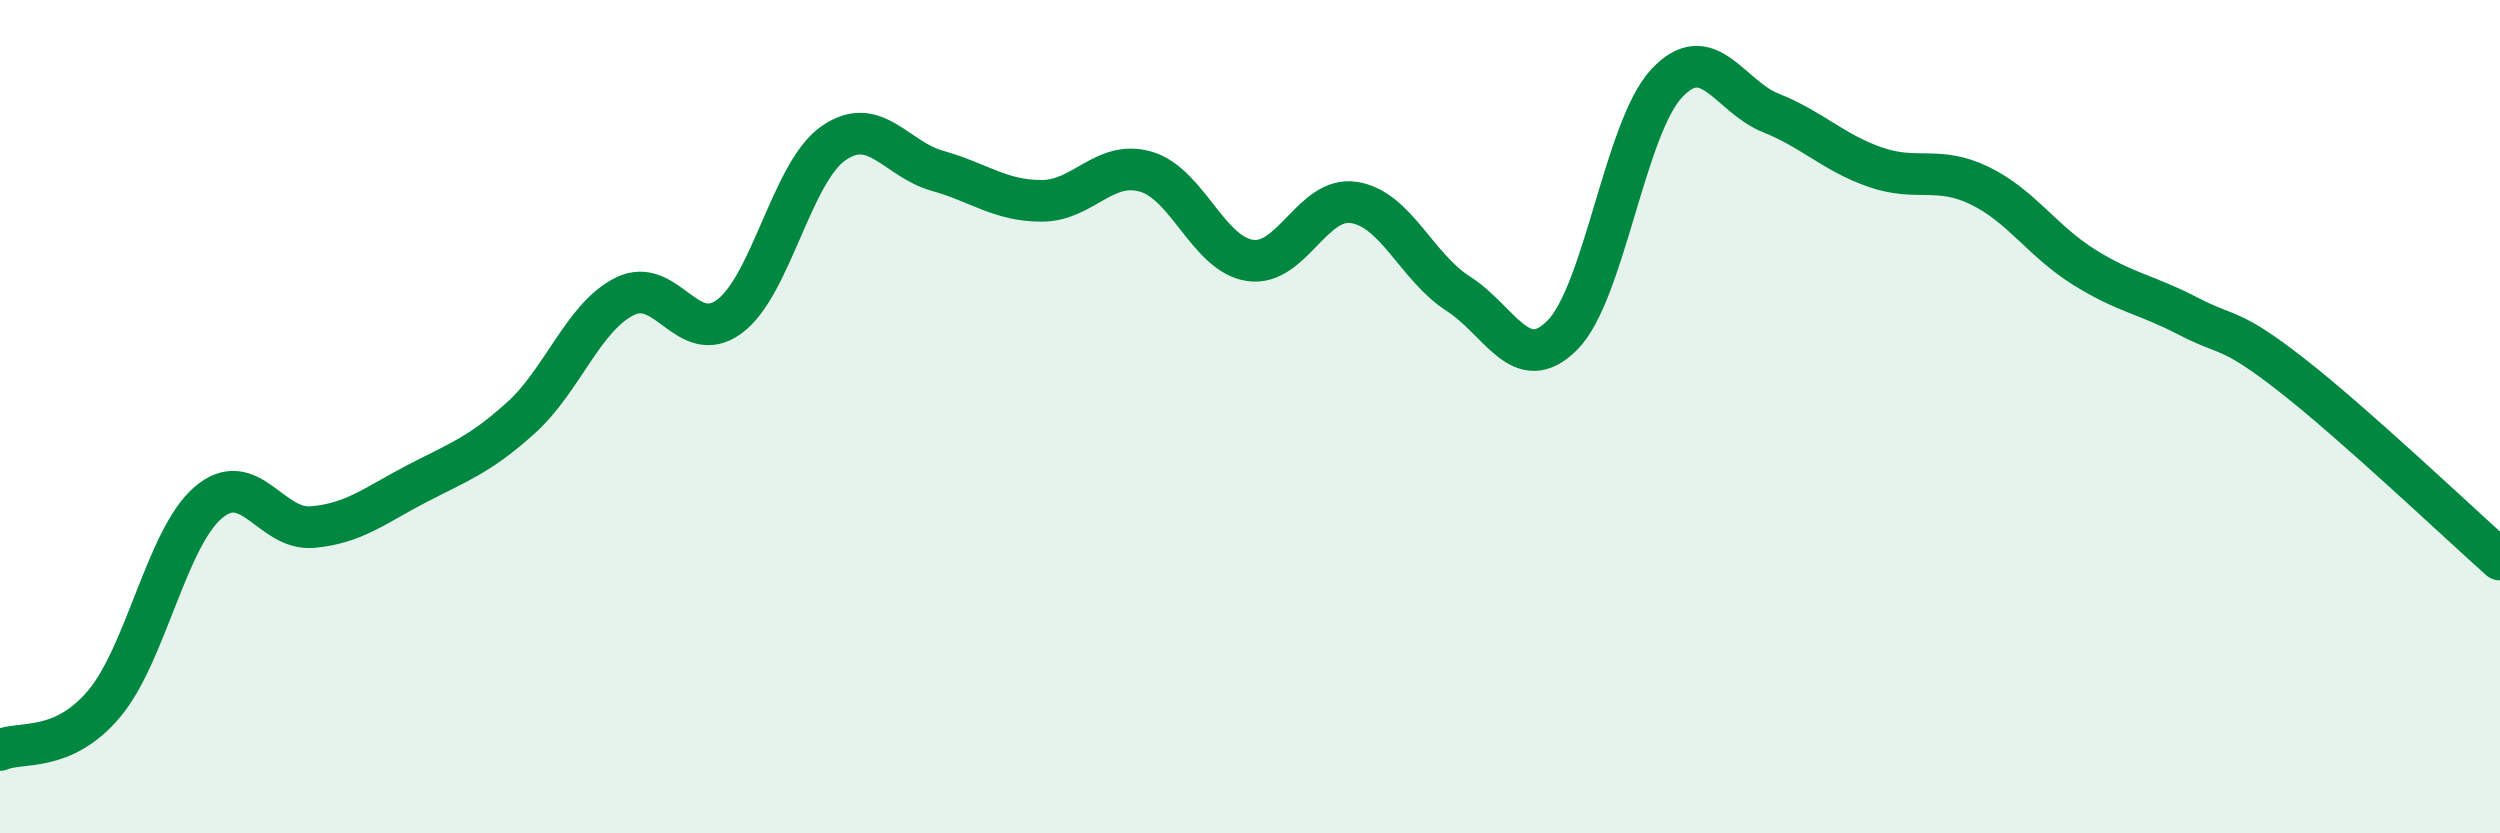 
    <svg width="60" height="20" viewBox="0 0 60 20" xmlns="http://www.w3.org/2000/svg">
      <path
        d="M 0,18 C 0.5,17.78 1.5,18.08 2.5,16.89 C 3.5,15.7 4,12.91 5,12.06 C 6,11.21 6.5,12.74 7.5,12.65 C 8.5,12.56 9,12.13 10,11.61 C 11,11.09 11.5,10.93 12.5,10.03 C 13.5,9.13 14,7.6 15,7.11 C 16,6.62 16.5,8.33 17.5,7.6 C 18.5,6.87 19,4.14 20,3.44 C 21,2.74 21.5,3.82 22.5,4.1 C 23.5,4.38 24,4.82 25,4.82 C 26,4.82 26.5,3.83 27.5,4.12 C 28.5,4.41 29,6.1 30,6.25 C 31,6.4 31.5,4.7 32.5,4.86 C 33.5,5.02 34,6.41 35,7.05 C 36,7.69 36.5,9.05 37.5,8.04 C 38.5,7.03 39,3.07 40,2 C 41,0.93 41.5,2.31 42.5,2.71 C 43.5,3.11 44,3.66 45,4.01 C 46,4.36 46.5,3.97 47.5,4.45 C 48.5,4.93 49,5.77 50,6.4 C 51,7.03 51.5,7.06 52.5,7.58 C 53.5,8.1 53.5,7.83 55,9 C 56.5,10.17 59,12.54 60,13.43L60 20L0 20Z"
        fill="#008740"
        opacity="0.1"
        stroke-linecap="round"
        stroke-linejoin="round"
      />
      <path
        d="M 0,18 C 0.5,17.78 1.5,18.08 2.5,16.89 C 3.5,15.7 4,12.91 5,12.06 C 6,11.21 6.5,12.74 7.5,12.65 C 8.5,12.56 9,12.13 10,11.61 C 11,11.09 11.5,10.93 12.5,10.03 C 13.5,9.13 14,7.6 15,7.11 C 16,6.62 16.5,8.33 17.5,7.6 C 18.5,6.87 19,4.14 20,3.44 C 21,2.74 21.5,3.82 22.5,4.1 C 23.5,4.38 24,4.82 25,4.82 C 26,4.82 26.5,3.83 27.5,4.12 C 28.5,4.41 29,6.1 30,6.25 C 31,6.4 31.5,4.7 32.5,4.86 C 33.5,5.02 34,6.41 35,7.05 C 36,7.69 36.5,9.05 37.5,8.04 C 38.5,7.03 39,3.07 40,2 C 41,0.93 41.5,2.31 42.5,2.71 C 43.5,3.11 44,3.66 45,4.01 C 46,4.36 46.5,3.97 47.5,4.45 C 48.5,4.93 49,5.77 50,6.4 C 51,7.03 51.5,7.06 52.5,7.58 C 53.5,8.1 53.5,7.83 55,9 C 56.5,10.17 59,12.54 60,13.43"
        stroke="#008740"
        stroke-width="1"
        fill="none"
        stroke-linecap="round"
        stroke-linejoin="round"
      />
    </svg>
  